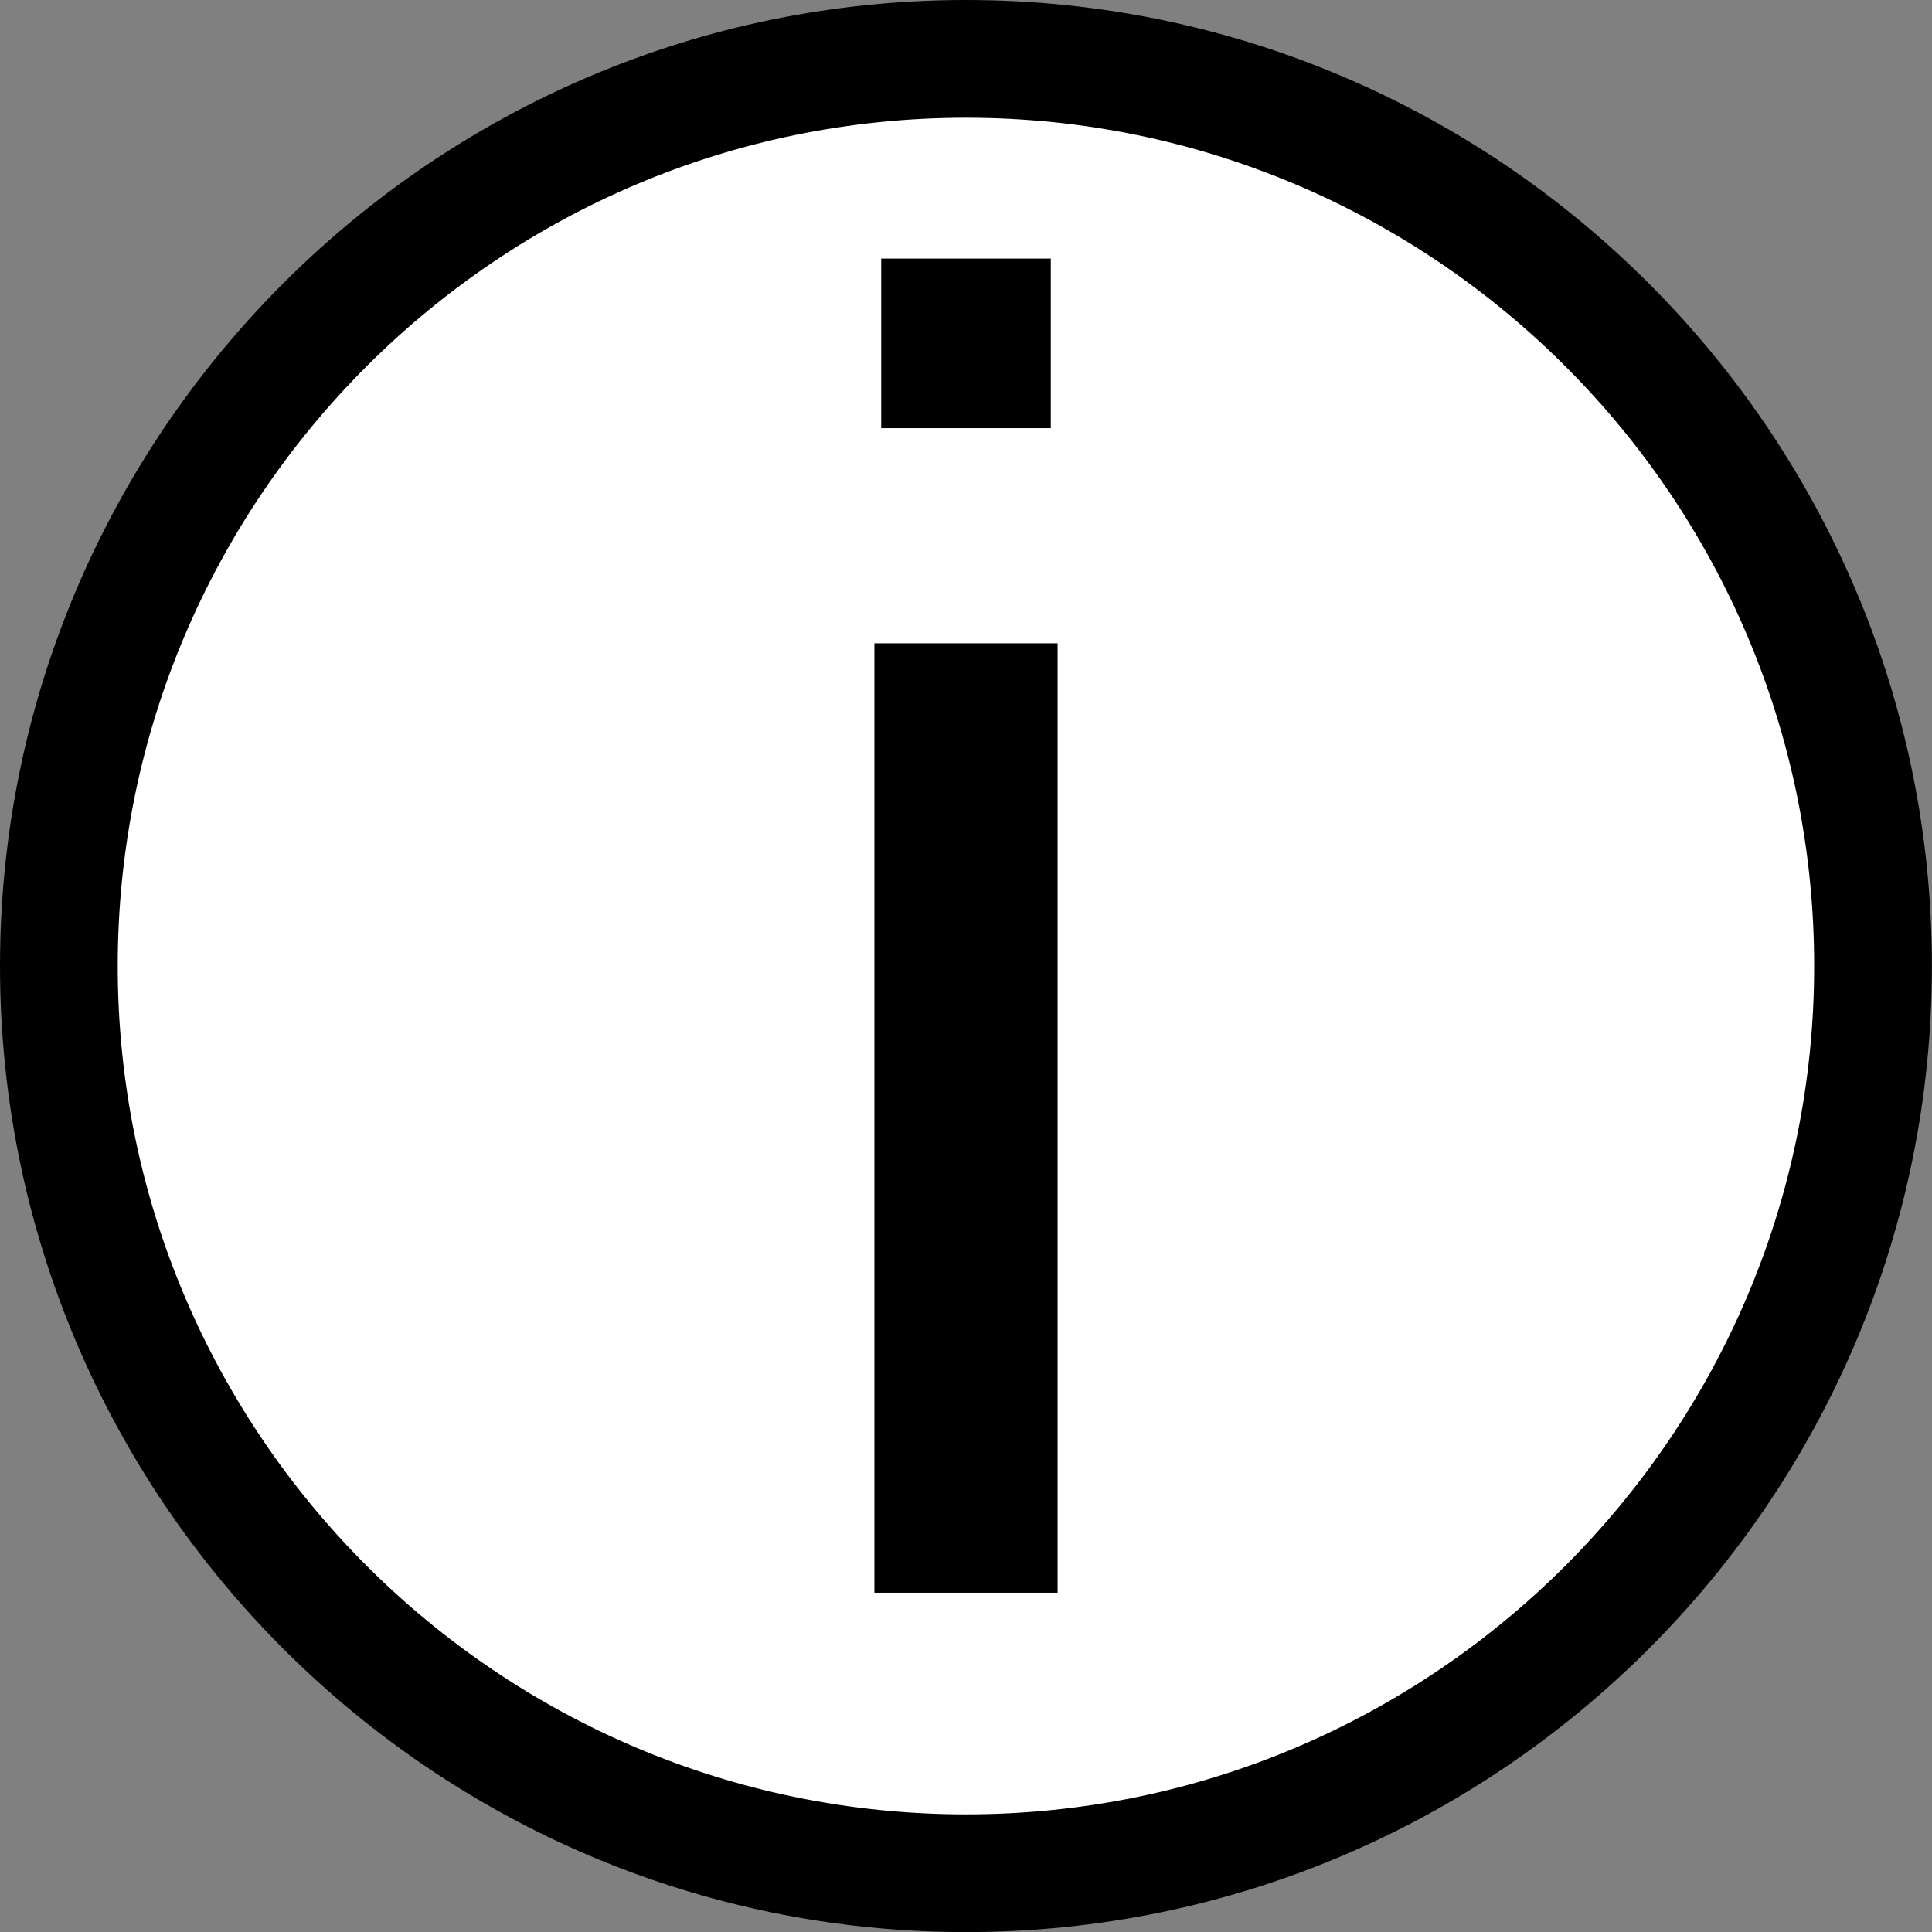 <?xml version="1.0" encoding="utf-8"?>
<!-- Generator: Adobe Illustrator 14.0.0, SVG Export Plug-In . SVG Version: 6.00 Build 43363)  -->
<!DOCTYPE svg PUBLIC "-//W3C//DTD SVG 1.1//EN" "http://www.w3.org/Graphics/SVG/1.1/DTD/svg11.dtd">
<svg version="1.1" id="_x31_" xmlns="http://www.w3.org/2000/svg" xmlns:xlink="http://www.w3.org/1999/xlink" x="0px" y="0px"
	 width="19.89px" height="19.891px" viewBox="0 0 19.89 19.891" enable-background="new 0 0 19.89 19.891"
	 xml:space="preserve">
<rect x="0" y="0" width="19.89" height="19.891" fill="#808080" stroke="none"/>
<path d="M9.945,19.891C4.462,19.891,0,15.429,0,9.945C0,4.462,4.462,0,9.945,0
	c5.484,0,9.944,4.462,9.944,9.945C19.89,15.429,15.43,19.891,9.945,19.891z"/>
<g>
	<path fill="#FFFFFF" d="M9.945,1.212c-4.815,0-8.733,3.917-8.733,8.733c0,4.816,3.918,8.734,8.733,8.734
		s8.732-3.918,8.732-8.734C18.678,5.13,14.761,1.212,9.945,1.212z"/>
	<rect x="9.002" y="6.623" width="1.886" height="9.774"/>
	<rect x="9.072" y="2.662" width="1.746" height="1.746"/>
</g>
</svg>
